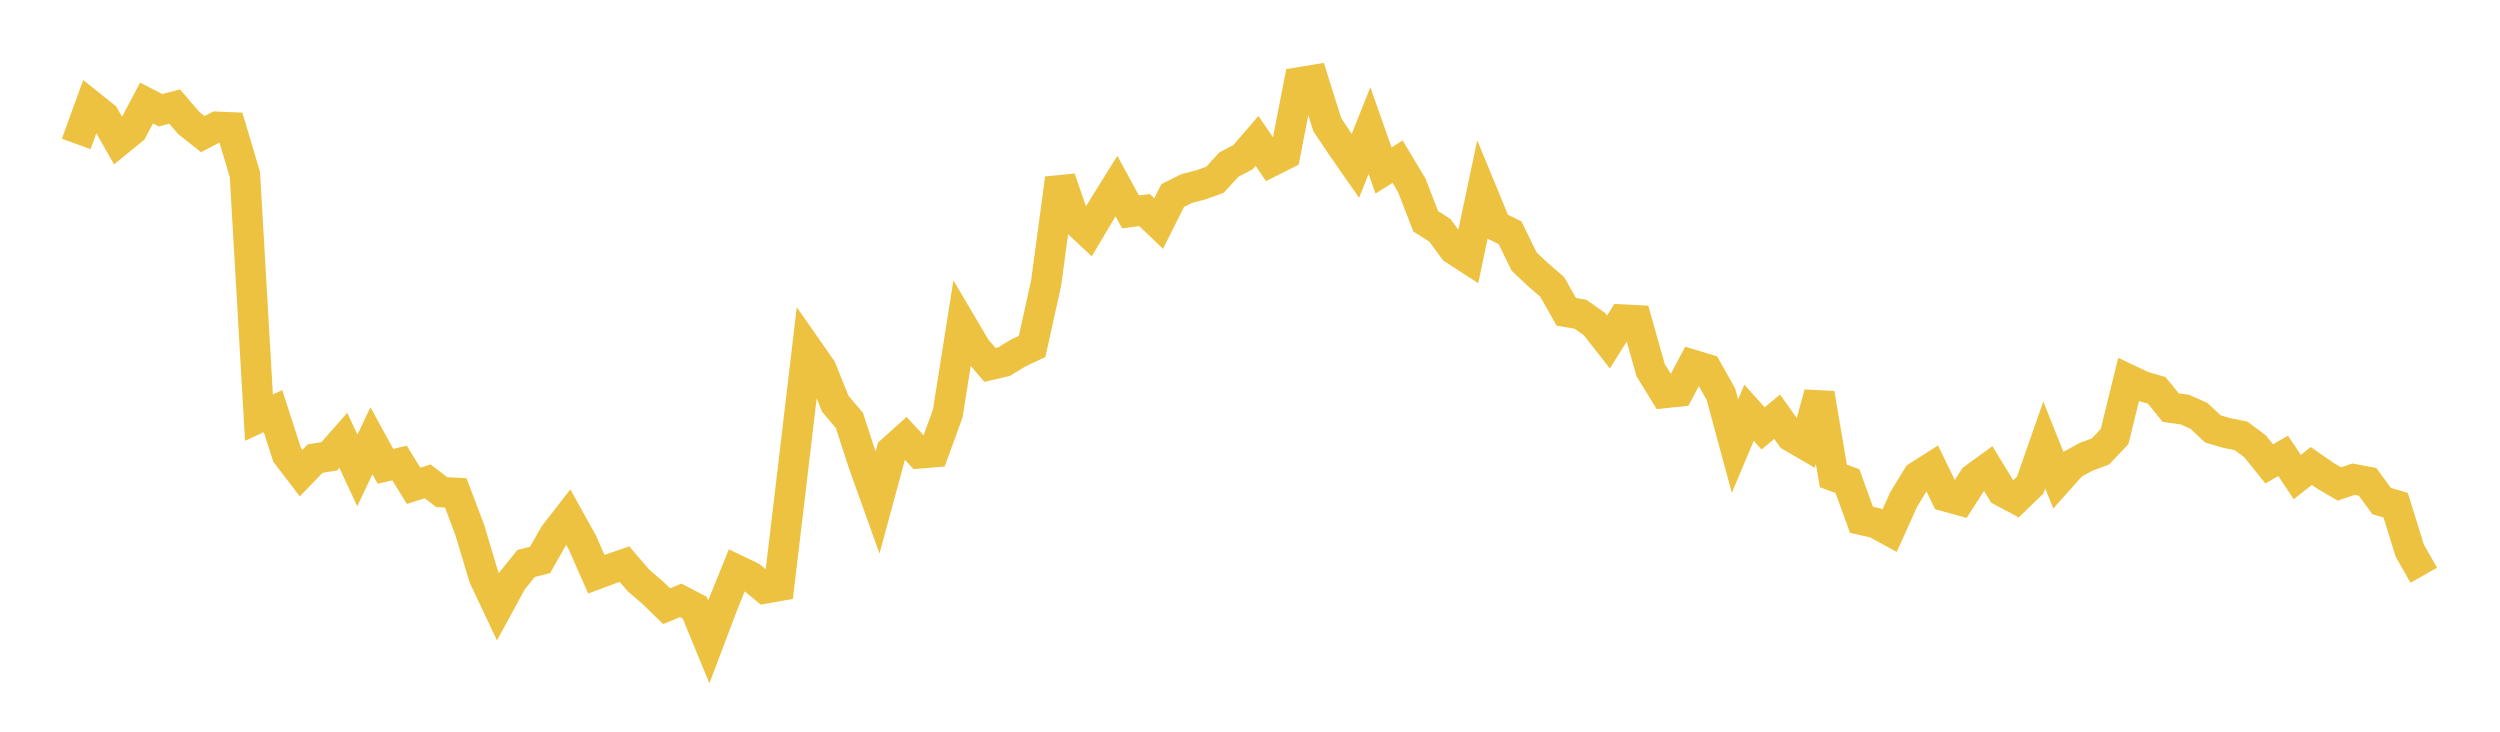 <svg width="164" height="48" xmlns="http://www.w3.org/2000/svg" xmlns:xlink="http://www.w3.org/1999/xlink"><path fill="none" stroke="rgb(237,194,64)" stroke-width="2" d="M5,9.442L5.922,6.9L6.844,7.638L7.766,9.262L8.689,8.51L9.611,6.76L10.533,7.231L11.455,6.99L12.377,8.063L13.299,8.798L14.222,8.319L15.144,8.357L16.066,11.449L16.988,27.395L17.91,26.97L18.832,29.829L19.754,31.033L20.677,30.081L21.599,29.933L22.521,28.887L23.443,30.86L24.365,28.912L25.287,30.588L26.21,30.375L27.132,31.868L28.054,31.576L28.976,32.281L29.898,32.333L30.82,34.774L31.743,37.851L32.665,39.805L33.587,38.115L34.509,36.965L35.431,36.73L36.353,35.101L37.275,33.914L38.198,35.577L39.12,37.669L40.042,37.327L40.964,37.008L41.886,38.078L42.808,38.87L43.731,39.765L44.653,39.386L45.575,39.867L46.497,42.106L47.419,39.671L48.341,37.397L49.263,37.839L50.186,38.598L51.108,38.435L52.03,30.677L52.952,22.877L53.874,24.199L54.796,26.492L55.719,27.578L56.641,30.406L57.563,32.981L58.485,29.579L59.407,28.751L60.329,29.738L61.251,29.661L62.174,27.122L63.096,21.296L64.018,22.86L64.94,23.939L65.862,23.725L66.784,23.163L67.707,22.724L68.629,18.558L69.551,11.709L70.473,14.375L71.395,15.236L72.317,13.688L73.24,12.205L74.162,13.9L75.084,13.782L76.006,14.665L76.928,12.827L77.85,12.367L78.772,12.126L79.695,11.8L80.617,10.794L81.539,10.312L82.461,9.245L83.383,10.595L84.305,10.131L85.228,5.404L86.15,5.253L87.072,8.181L87.994,9.559L88.916,10.881L89.838,8.567L90.76,11.187L91.683,10.605L92.605,12.14L93.527,14.516L94.449,15.101L95.371,16.352L96.293,16.948L97.216,12.575L98.138,14.813L99.06,15.271L99.982,17.159L100.904,18.027L101.826,18.823L102.749,20.455L103.671,20.612L104.593,21.255L105.515,22.434L106.437,20.965L107.359,21.013L108.281,24.281L109.204,25.778L110.126,25.681L111.048,23.94L111.97,24.22L112.892,25.862L113.814,29.266L114.737,27.073L115.659,28.103L116.581,27.339L117.503,28.631L118.425,29.168L119.347,25.812L120.269,31.223L121.192,31.559L122.114,34.099L123.036,34.307L123.958,34.811L124.88,32.768L125.802,31.256L126.725,30.667L127.647,32.562L128.569,32.816L129.491,31.383L130.413,30.715L131.335,32.225L132.257,32.718L133.18,31.825L134.102,29.189L135.024,31.49L135.946,30.459L136.868,29.957L137.79,29.616L138.713,28.647L139.635,24.901L140.557,25.338L141.479,25.606L142.401,26.741L143.323,26.868L144.246,27.277L145.168,28.139L146.09,28.408L147.012,28.592L147.934,29.277L148.856,30.425L149.778,29.909L150.701,31.294L151.623,30.569L152.545,31.21L153.467,31.749L154.389,31.435L155.311,31.607L156.234,32.869L157.156,33.14L158.078,36.114L159,37.735"></path></svg>